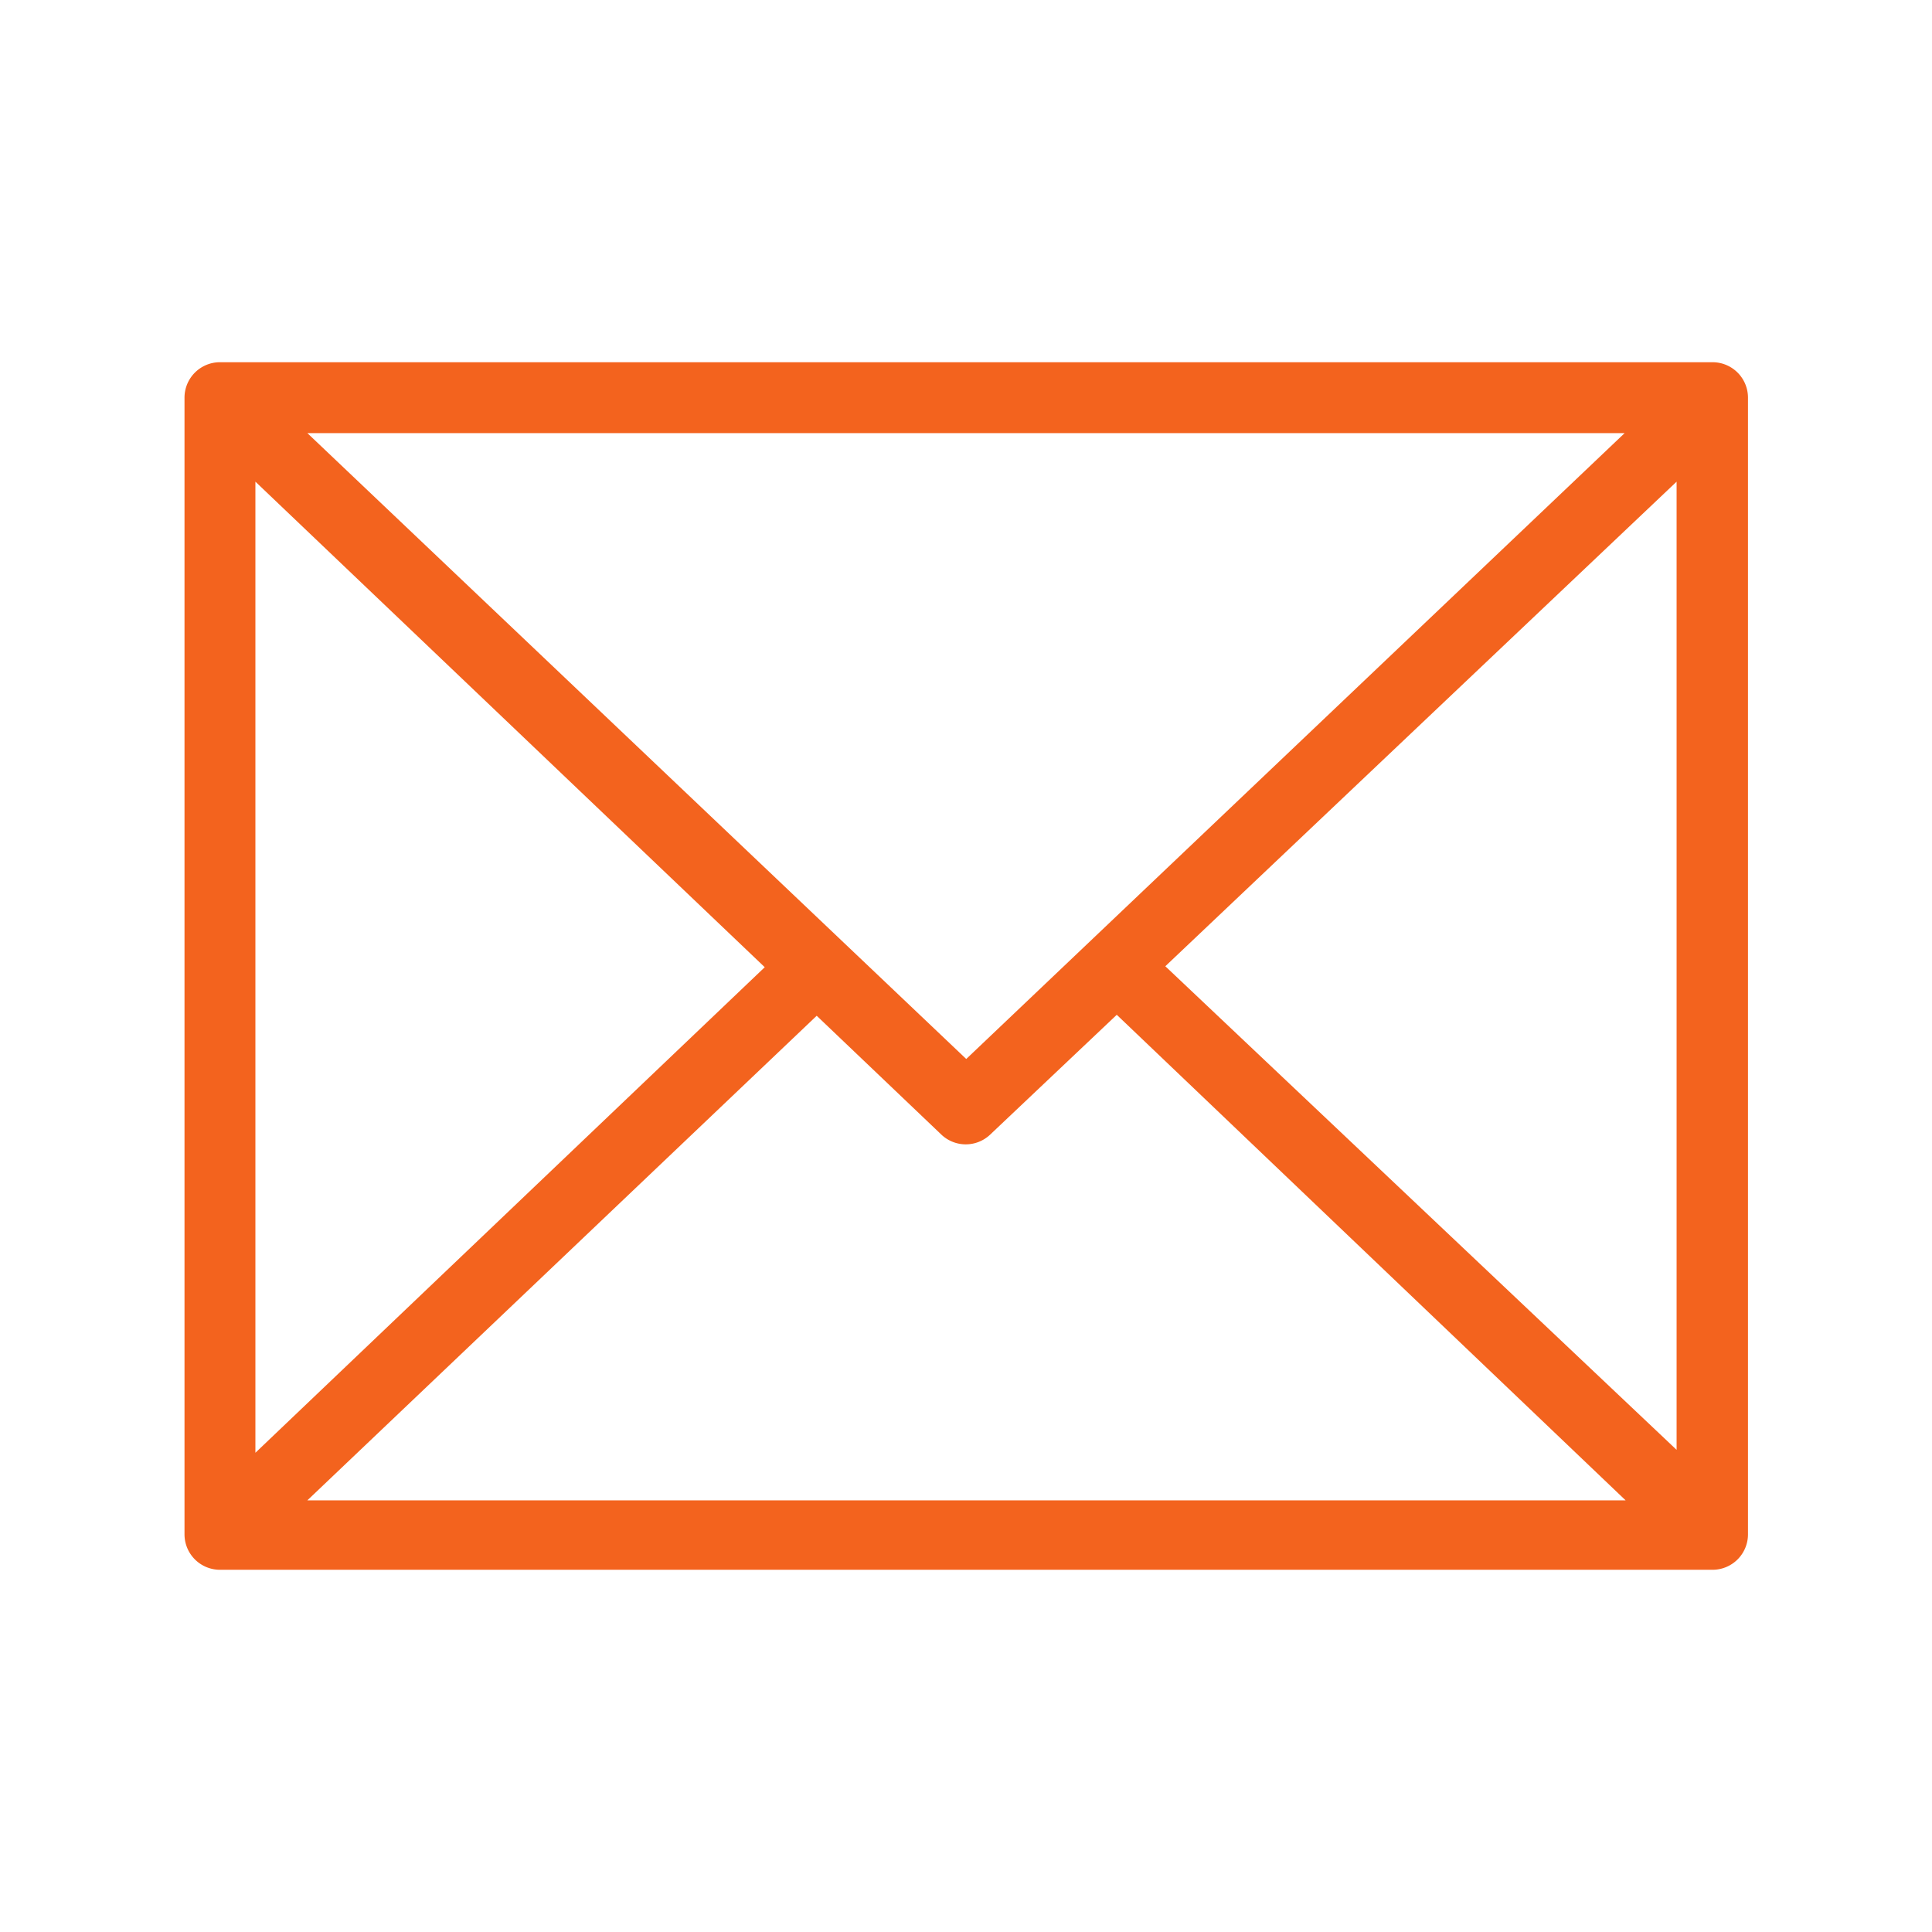 <?xml version="1.0" encoding="UTF-8"?>
<svg xmlns="http://www.w3.org/2000/svg" id="Layer_1" data-name="Layer 1" viewBox="0 0 39.79 39.79">
  <defs>
    <style>.cls-1{fill:#f3631e;}</style>
  </defs>
  <path class="cls-1" d="M4.53,7.46a.73.73,0,0,0-.73.73V31.6a.73.73,0,0,0,.73.73H35.26A.73.73,0,0,0,36,31.6V8.19a.73.73,0,0,0-.73-.73Zm1.8,1.46H33.46L19.9,21.81Zm-1.07,1,10.49,10-10.49,10Zm29.27,0V29.86L24,19.9Zm-17.71,11,2.57,2.45a.73.73,0,0,0,1,0L23,20.9l10.48,10H6.33Z"></path>
</svg>
